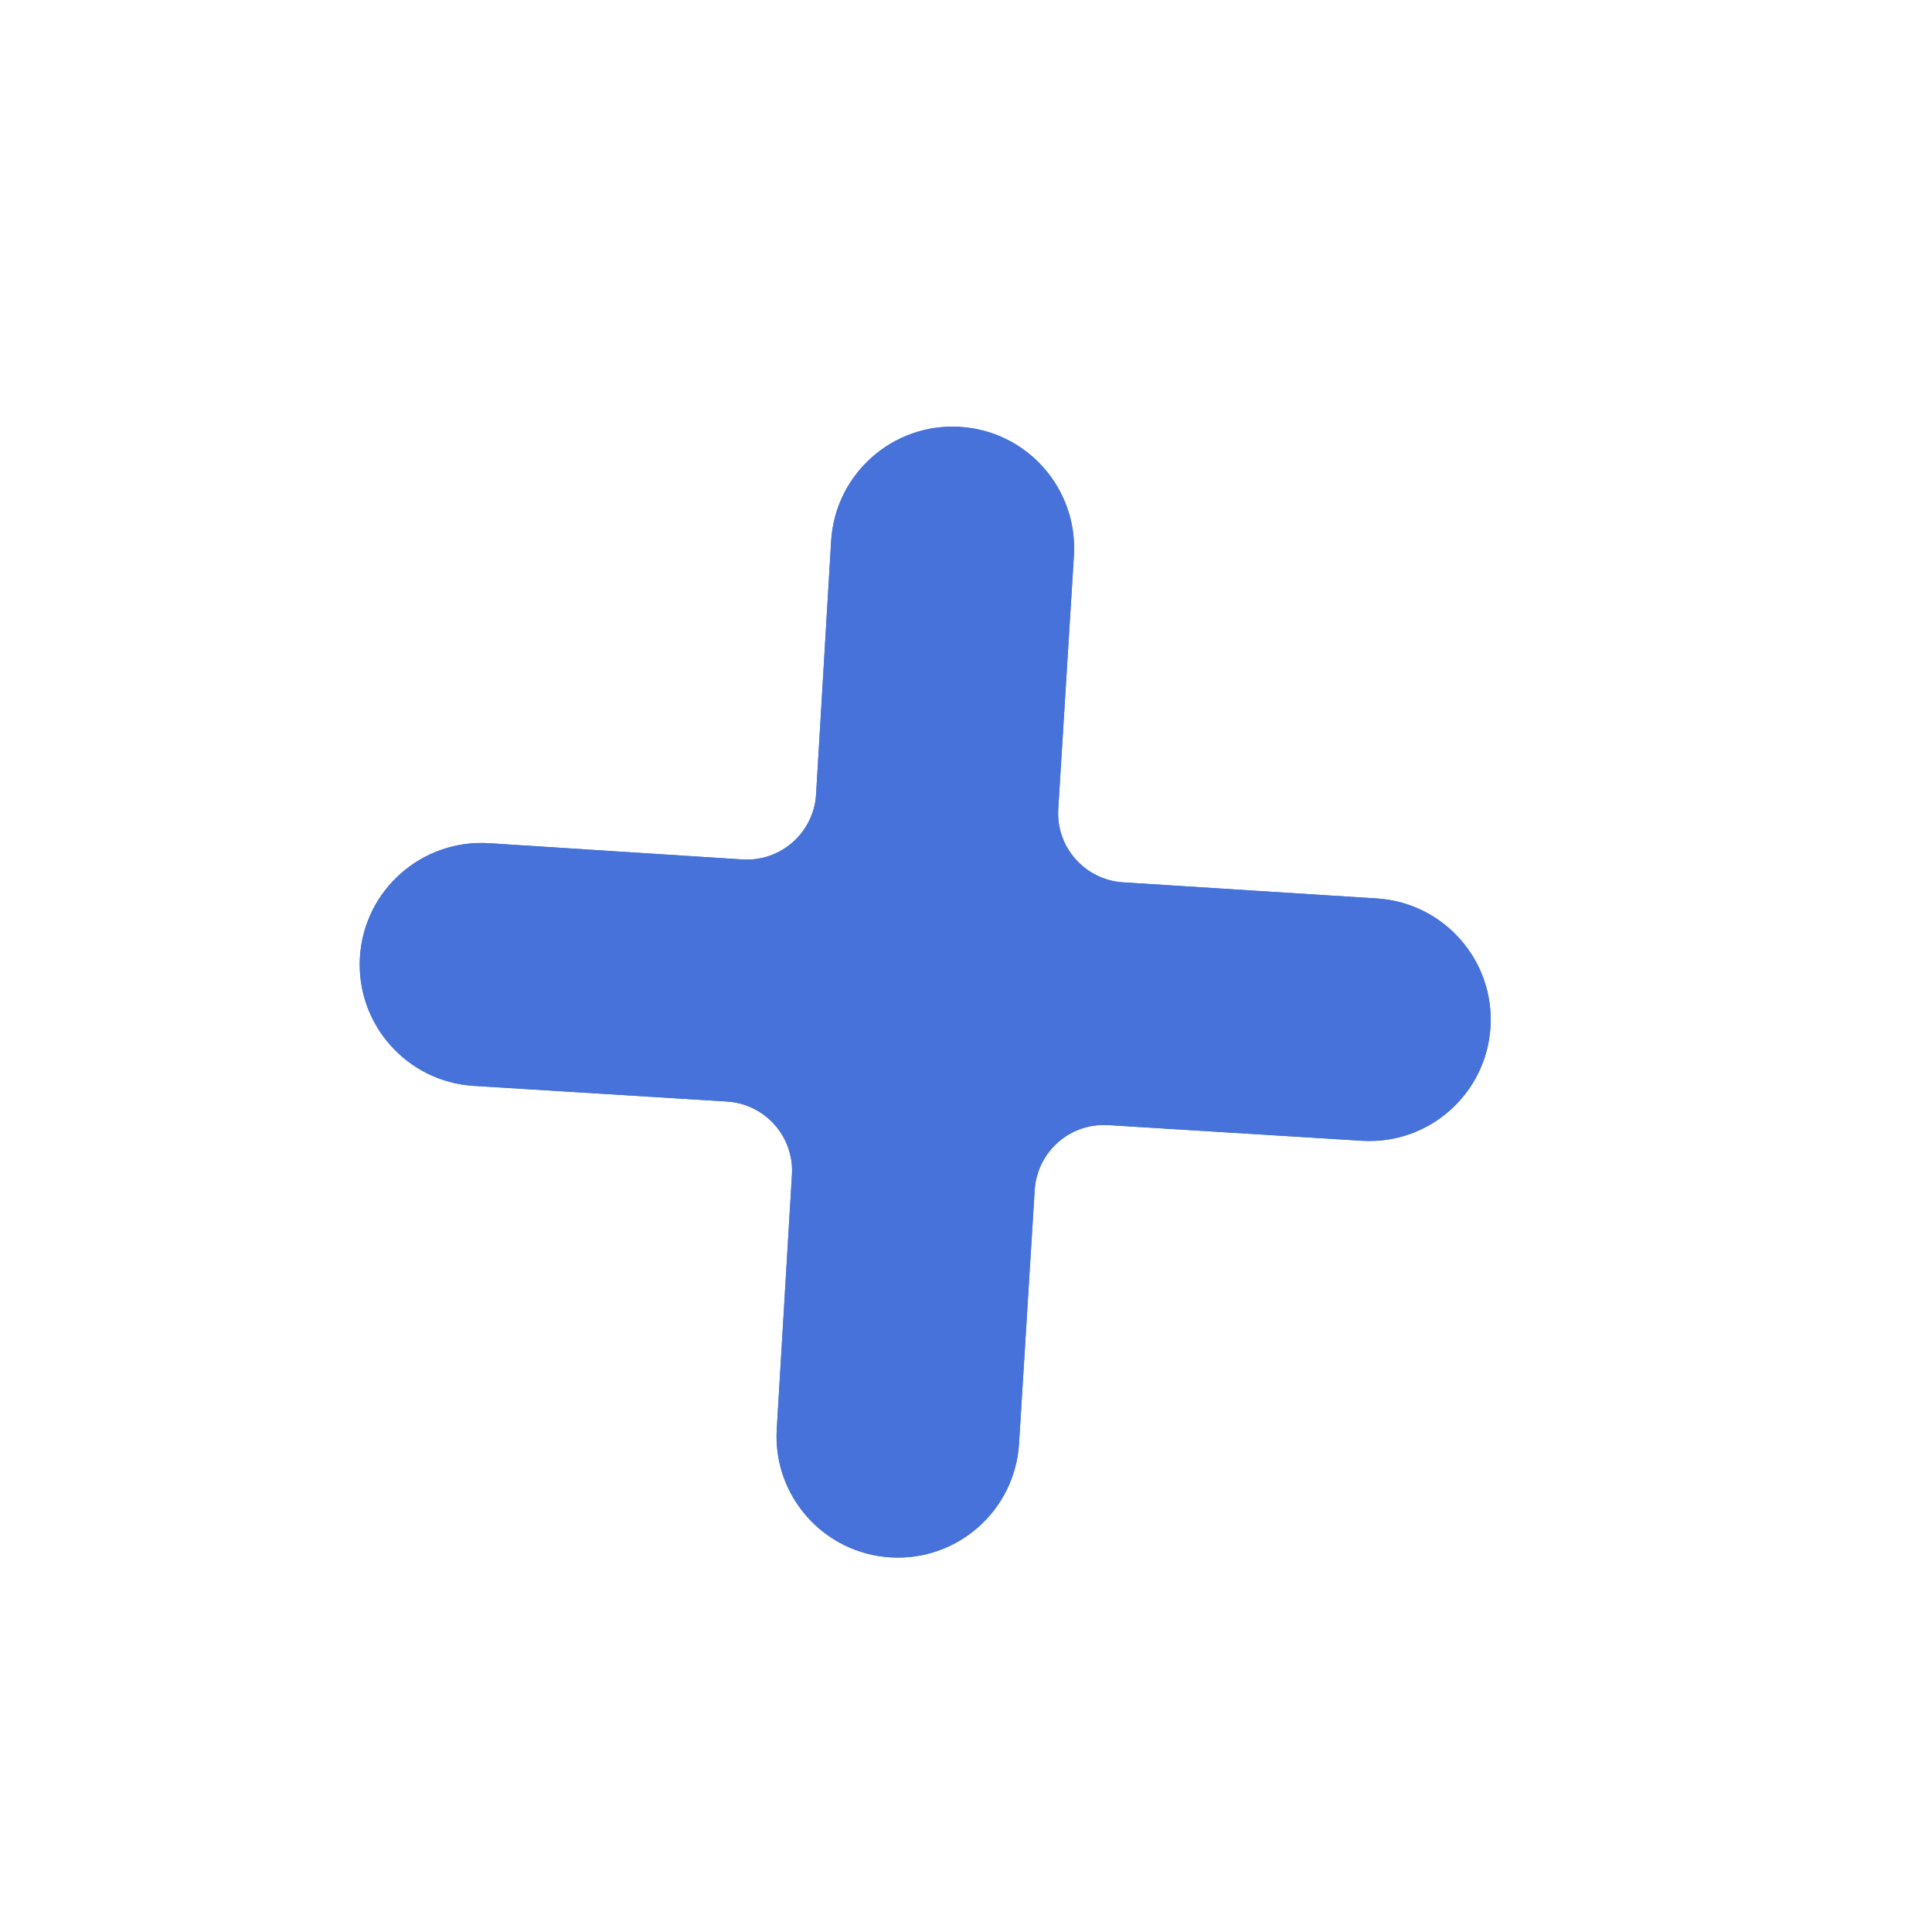 <svg width="20" height="20" viewBox="0 0 20 20" fill="none" xmlns="http://www.w3.org/2000/svg">
<g filter="url(#filter0_f_1939_12811)">
<path d="M15.429 10.637C15.384 11.328 14.789 11.852 14.098 11.809L11.471 11.647C11.076 11.623 10.736 11.923 10.711 12.319L10.549 14.945C10.506 15.636 9.913 16.162 9.222 16.122C8.528 16.082 7.999 15.486 8.041 14.793L8.198 12.162C8.222 11.767 7.921 11.428 7.526 11.403L4.905 11.241C4.211 11.198 3.684 10.601 3.726 9.908C3.769 9.213 4.368 8.685 5.063 8.729L7.686 8.897C8.082 8.922 8.424 8.62 8.448 8.224L8.604 5.6C8.646 4.905 9.244 4.376 9.938 4.419C10.632 4.461 11.159 5.059 11.117 5.752L10.955 8.374C10.93 8.768 11.23 9.108 11.625 9.134L14.255 9.301C14.948 9.346 15.474 9.944 15.429 10.637Z" fill="#4873D7"/>
</g>
<path d="M15.429 10.637C15.384 11.328 14.789 11.852 14.098 11.809L11.471 11.647C11.076 11.623 10.736 11.923 10.711 12.319L10.549 14.945C10.506 15.636 9.913 16.162 9.222 16.122C8.528 16.082 7.999 15.486 8.041 14.793L8.198 12.162C8.222 11.767 7.921 11.428 7.526 11.403L4.905 11.241C4.211 11.198 3.684 10.601 3.726 9.908C3.769 9.213 4.368 8.685 5.063 8.729L7.686 8.897C8.082 8.922 8.424 8.62 8.448 8.224L8.604 5.6C8.646 4.905 9.244 4.376 9.938 4.419C10.632 4.461 11.159 5.059 11.117 5.752L10.955 8.374C10.93 8.768 11.23 9.108 11.625 9.134L14.255 9.301C14.948 9.346 15.474 9.944 15.429 10.637Z" fill="#4672D9"/>
<defs>
<filter id="filter0_f_1939_12811" x="0.138" y="0.83" width="18.88" height="18.881" filterUnits="userSpaceOnUse" color-interpolation-filters="sRGB">
<feFlood flood-opacity="0" result="BackgroundImageFix"/>
<feBlend mode="normal" in="SourceGraphic" in2="BackgroundImageFix" result="shape"/>
<feGaussianBlur stdDeviation="1.793" result="effect1_foregroundBlur_1939_12811"/>
</filter>
</defs>
</svg>
